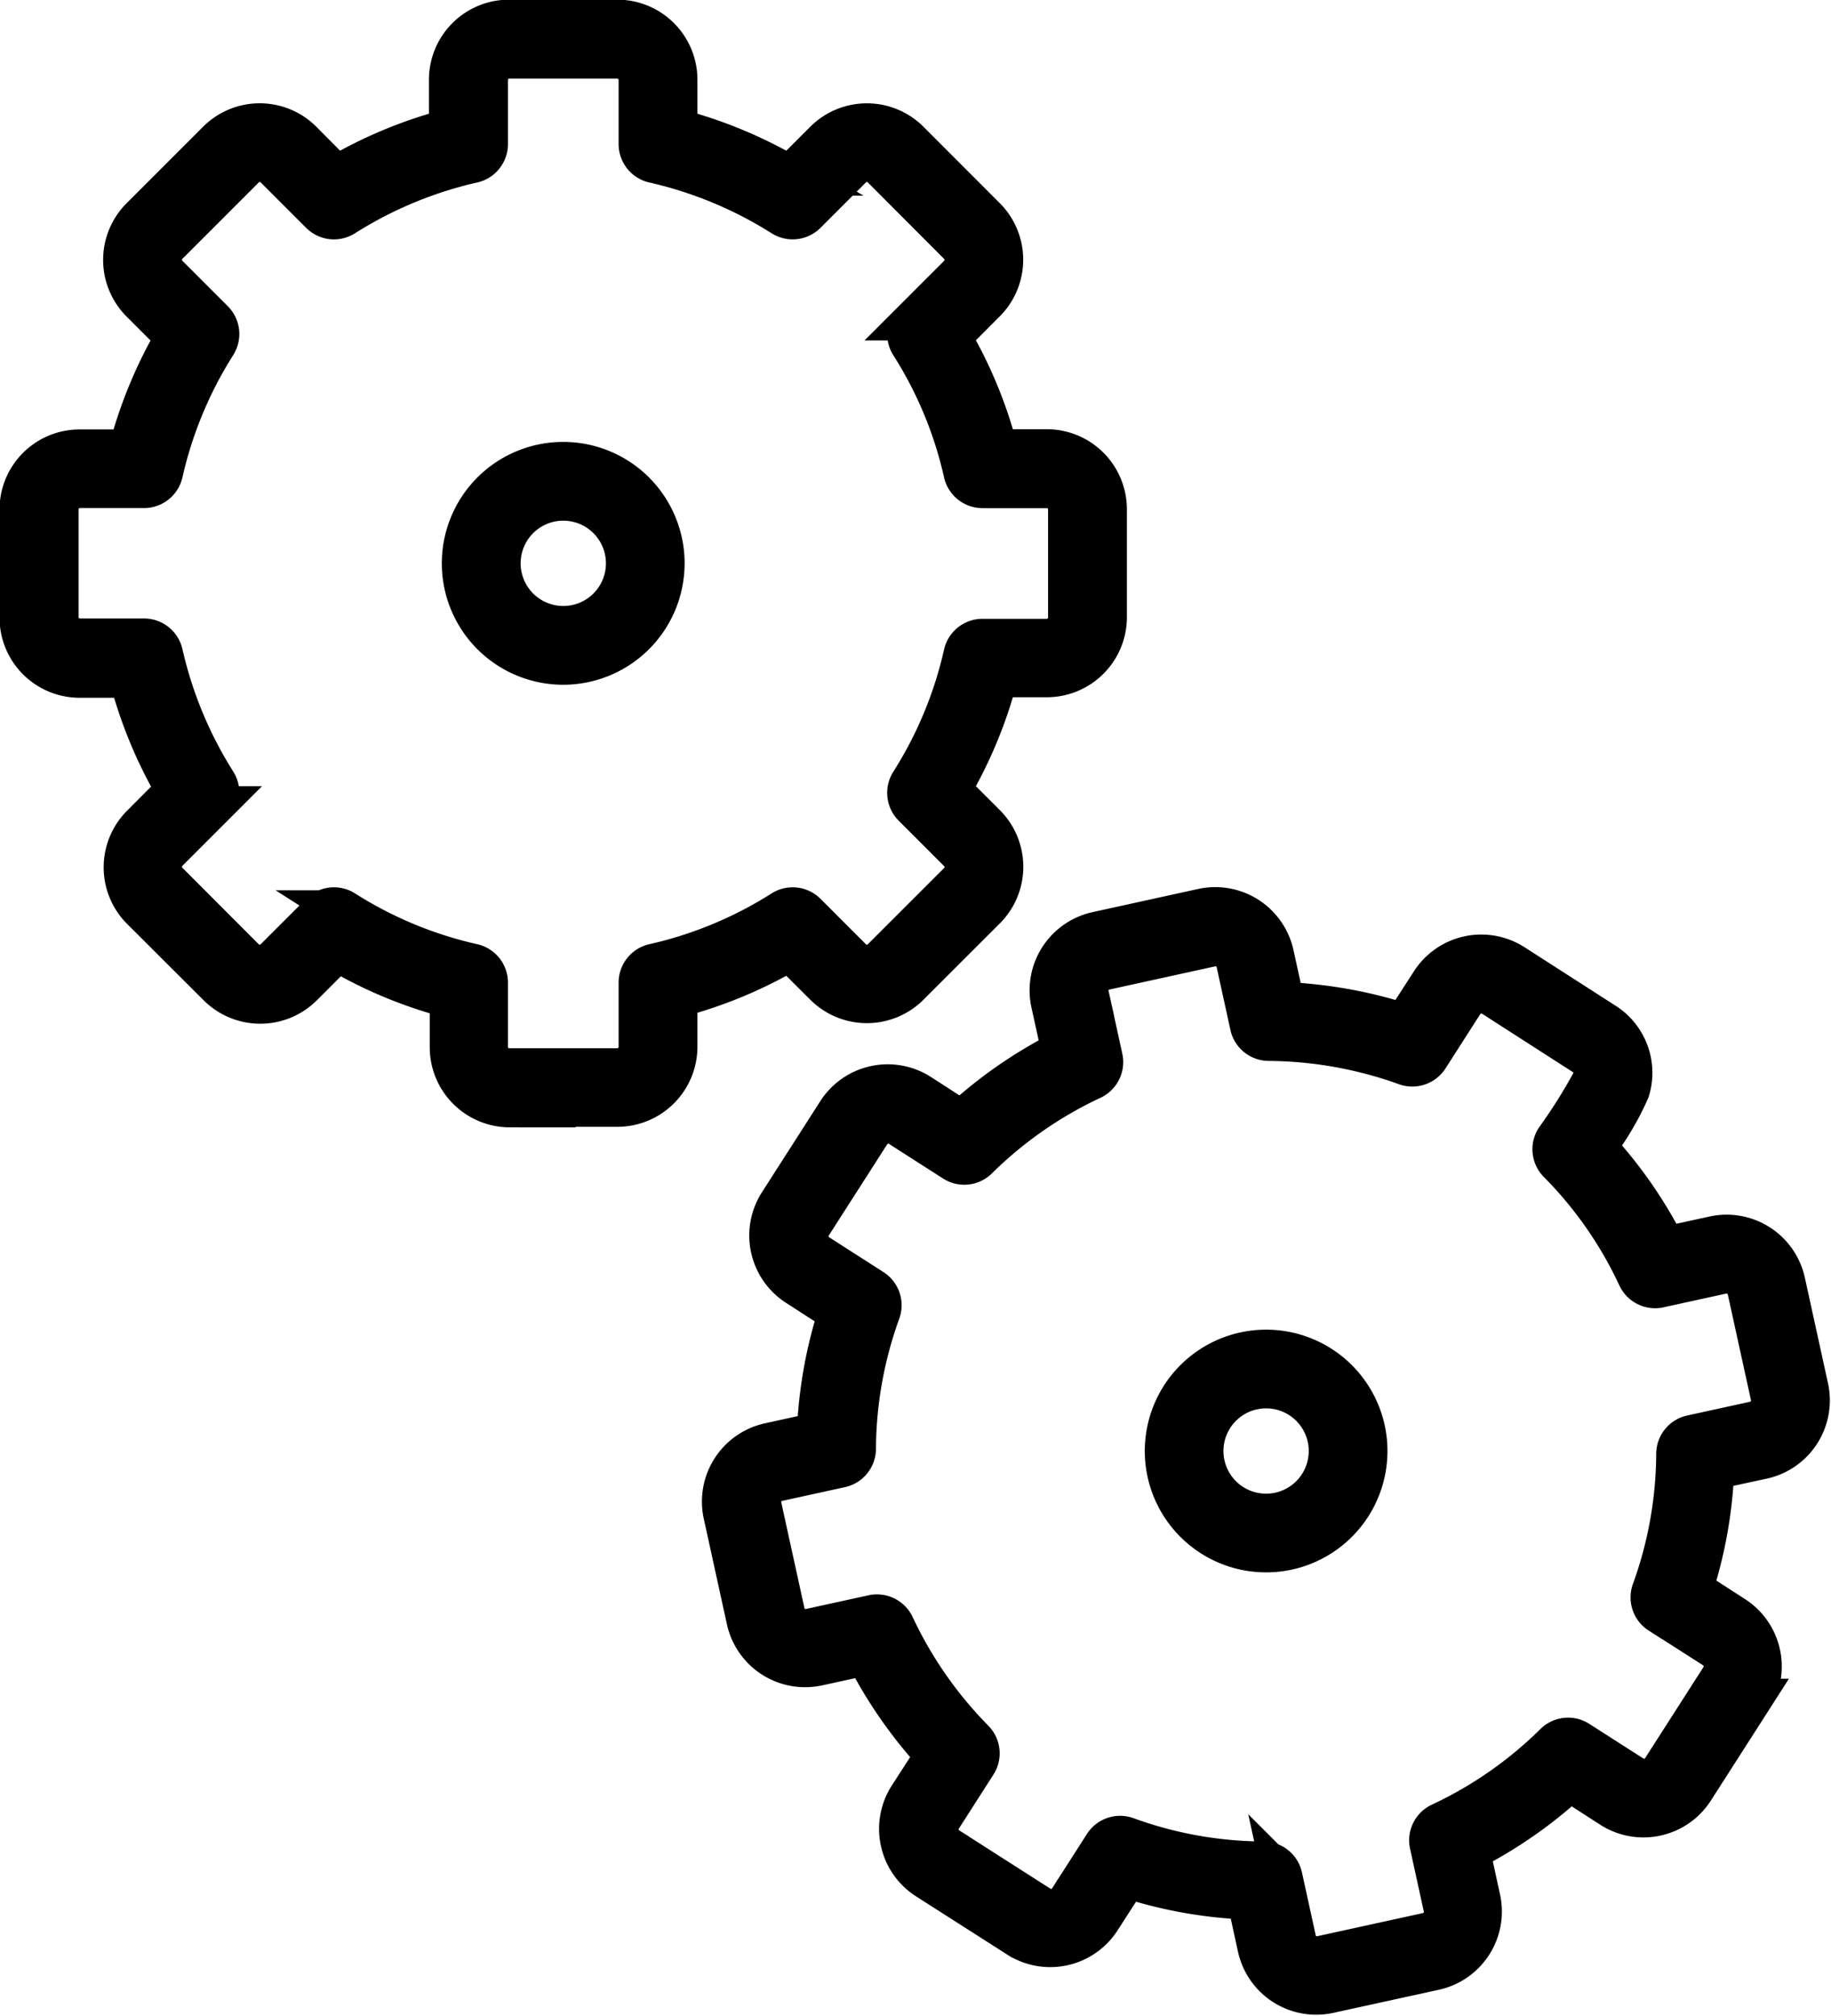 <svg viewBox="0 0 27.435 30.201" height="30.201" width="27.435" xmlns="http://www.w3.org/2000/svg">
  <g transform="translate(0.3 0.3)" data-sanitized-data-name="Group 67510" data-name="Group 67510" id="Group_67510">
    <path stroke-width="0.6" stroke="#000" transform="translate(-33.263 -10.29)" d="M40.59,26.57h1.623a.9.9,0,0,0,.9-.9v-.736a6.665,6.665,0,0,0,1.683-.7l.521.521a.9.9,0,0,0,1.27,0l1.146-1.145a.9.9,0,0,0,0-1.271l-.521-.521a6.668,6.668,0,0,0,.7-1.683h.736a.9.9,0,0,0,.9-.9V17.62a.9.9,0,0,0-.9-.9h-.736a6.63,6.63,0,0,0-.7-1.683l.52-.521a.9.9,0,0,0,0-1.27L46.587,12.1a.9.9,0,0,0-1.27,0l-.521.521a6.738,6.738,0,0,0-1.683-.7v-.736a.9.9,0,0,0-.9-.9H40.59a.9.9,0,0,0-.9.9v.736a6.694,6.694,0,0,0-1.683.7L37.49,12.1a.9.9,0,0,0-1.271,0l-1.148,1.148a.9.9,0,0,0,0,1.271l.521.521a6.7,6.7,0,0,0-.7,1.683h-.736a.9.9,0,0,0-.9.9v1.62a.9.9,0,0,0,.9.9H34.9a6.739,6.739,0,0,0,.7,1.683l-.521.521a.9.9,0,0,0,0,1.271l1.148,1.145a.9.9,0,0,0,1.271,0l.521-.521a6.617,6.617,0,0,0,1.683.7v.736a.9.9,0,0,0,.9.9Zm-2.468-2.943a.29.29,0,0,0-.36.04l-.682.682a.319.319,0,0,1-.451,0L35.482,23.2a.319.319,0,0,1,0-.45l.682-.682a.29.29,0,0,0,.04-.36,6.163,6.163,0,0,1-.8-1.927.29.29,0,0,0-.283-.226h-.964a.318.318,0,0,1-.316-.319V17.62a.318.318,0,0,1,.316-.319h.964a.29.29,0,0,0,.283-.226,6.121,6.121,0,0,1,.8-1.926.29.29,0,0,0-.04-.36l-.682-.682a.32.32,0,0,1,0-.45l1.148-1.148a.319.319,0,0,1,.45,0l.682.682a.289.289,0,0,0,.36.04,6.123,6.123,0,0,1,1.926-.8.29.29,0,0,0,.226-.283v-.964a.317.317,0,0,1,.316-.316h1.623a.318.318,0,0,1,.319.316v.964a.29.29,0,0,0,.226.283,6.159,6.159,0,0,1,1.927.8.29.29,0,0,0,.36-.04l.682-.682a.319.319,0,0,1,.45,0l1.146,1.149a.32.32,0,0,1,0,.45l-.682.682a.29.29,0,0,0-.04.36,6.052,6.052,0,0,1,.8,1.925.29.29,0,0,0,.283.227h.964a.32.32,0,0,1,.319.319v1.62a.319.319,0,0,1-.319.319h-.964a.29.29,0,0,0-.283.227,6.089,6.089,0,0,1-.8,1.925.29.29,0,0,0,.04.36l.682.682a.319.319,0,0,1,0,.45l-1.146,1.145a.319.319,0,0,1-.45,0l-.682-.682a.29.29,0,0,0-.36-.04,6.1,6.1,0,0,1-1.926.8.29.29,0,0,0-.227.283v.964a.319.319,0,0,1-.319.319H40.59a.318.318,0,0,1-.316-.319v-.964a.29.29,0,0,0-.227-.283,6.066,6.066,0,0,1-1.925-.8Z" data-sanitized-data-name="Path 36818" data-name="Path 36818" id="Path_36818"></path>
    <path stroke-width="0.6" stroke="#000" transform="translate(-197.57 -217.773)" d="M223.681,239.33a.9.9,0,0,0,.686-1.071l-.347-1.583a.9.9,0,0,0-1.071-.686l-.719.157a6.631,6.631,0,0,0-1.041-1.495,4.061,4.061,0,0,0,.5-.845.891.891,0,0,0-.375-1.016l-1.365-.877a.9.9,0,0,0-1.241.272l-.4.62a6.746,6.746,0,0,0-1.793-.321l-.158-.719a.9.9,0,0,0-1.07-.683l-1.586.348a.9.9,0,0,0-.684,1.067l.158.719a6.7,6.7,0,0,0-1.5,1.041l-.62-.4a.9.9,0,0,0-1.241.272l-.876,1.367a.9.9,0,0,0,.272,1.241l.62.4a6.689,6.689,0,0,0-.32,1.793l-.719.158a.9.9,0,0,0-.683,1.07l.347,1.583a.9.9,0,0,0,1.068.686l.719-.157a6.727,6.727,0,0,0,1.041,1.495l-.4.62a.9.9,0,0,0,.272,1.241l1.367.873a.9.9,0,0,0,1.241-.272l.4-.62a6.636,6.636,0,0,0,1.793.321l.157.719a.9.9,0,0,0,1.068.686l1.586-.347a.9.9,0,0,0,.686-1.07l-.157-.719a6.678,6.678,0,0,0,1.495-1.041l.62.4a.9.9,0,0,0,1.241-.272l.874-1.364a.9.9,0,0,0-.272-1.241l-.62-.4a6.661,6.661,0,0,0,.321-1.793Zm-1.545,2.316.812.52a.319.319,0,0,1,.1.44l-.874,1.364a.319.319,0,0,1-.44.1l-.812-.52a.289.289,0,0,0-.36.038,6.1,6.1,0,0,1-1.71,1.191.29.29,0,0,0-.161.325l.206.941a.319.319,0,0,1-.243.38l-1.586.347a.316.316,0,0,1-.377-.244l-.206-.941a.29.29,0,0,0-.282-.228,6.057,6.057,0,0,1-2.051-.367.29.29,0,0,0-.343.116l-.52.812a.319.319,0,0,1-.44.1l-1.366-.873a.319.319,0,0,1-.1-.44l.52-.812a.29.29,0,0,0-.038-.36,6.155,6.155,0,0,1-1.192-1.711.291.291,0,0,0-.325-.16l-.941.206a.318.318,0,0,1-.377-.244l-.347-1.583a.318.318,0,0,1,.042-.241.313.313,0,0,1,.2-.138l.942-.206a.29.29,0,0,0,.228-.281,6.119,6.119,0,0,1,.367-2.052.29.29,0,0,0-.116-.343l-.812-.52a.32.32,0,0,1-.1-.44l.876-1.367a.318.318,0,0,1,.44-.1l.812.52a.289.289,0,0,0,.36-.038,6.122,6.122,0,0,1,1.711-1.191.29.29,0,0,0,.16-.325l-.206-.941a.315.315,0,0,1,.241-.376l1.586-.348a.318.318,0,0,1,.379.241l.206.941a.29.29,0,0,0,.281.228,6.171,6.171,0,0,1,2.053.367.291.291,0,0,0,.343-.116l.52-.812a.318.318,0,0,1,.44-.1l1.365.877a.314.314,0,0,1,.132.363,8,8,0,0,1-.556.888.29.29,0,0,0,.038.36,6.054,6.054,0,0,1,1.191,1.71.29.29,0,0,0,.325.161l.941-.206a.322.322,0,0,1,.38.244l.347,1.583a.32.32,0,0,1-.243.38l-.942.206a.29.29,0,0,0-.228.282,6.093,6.093,0,0,1-.367,2.051.29.29,0,0,0,.116.343Z" data-sanitized-data-name="Path 36819" data-name="Path 36819" id="Path_36819"></path>
    <path stroke-width="0.6" stroke="#000" transform="translate(-136.636 -113.661)" d="M146.294,121.8a1.519,1.519,0,1,0-1.519,1.519A1.52,1.52,0,0,0,146.294,121.8Zm-2.457,0a.939.939,0,1,1,.939.939A.94.94,0,0,1,143.837,121.8Z" data-sanitized-data-name="Path 36821" data-name="Path 36821" id="Path_36821"></path>
    <path stroke-width="0.6" stroke="#000" transform="translate(-301.034 -321.227)" d="M319.38,341.181a1.518,1.518,0,1,0,1.808,1.158A1.518,1.518,0,0,0,319.38,341.181Zm.526,2.4a.939.939,0,1,1,.716-1.118A.939.939,0,0,1,319.906,343.581Z" data-sanitized-data-name="Path 36823" data-name="Path 36823" id="Path_36823"></path>
  </g>
</svg>

